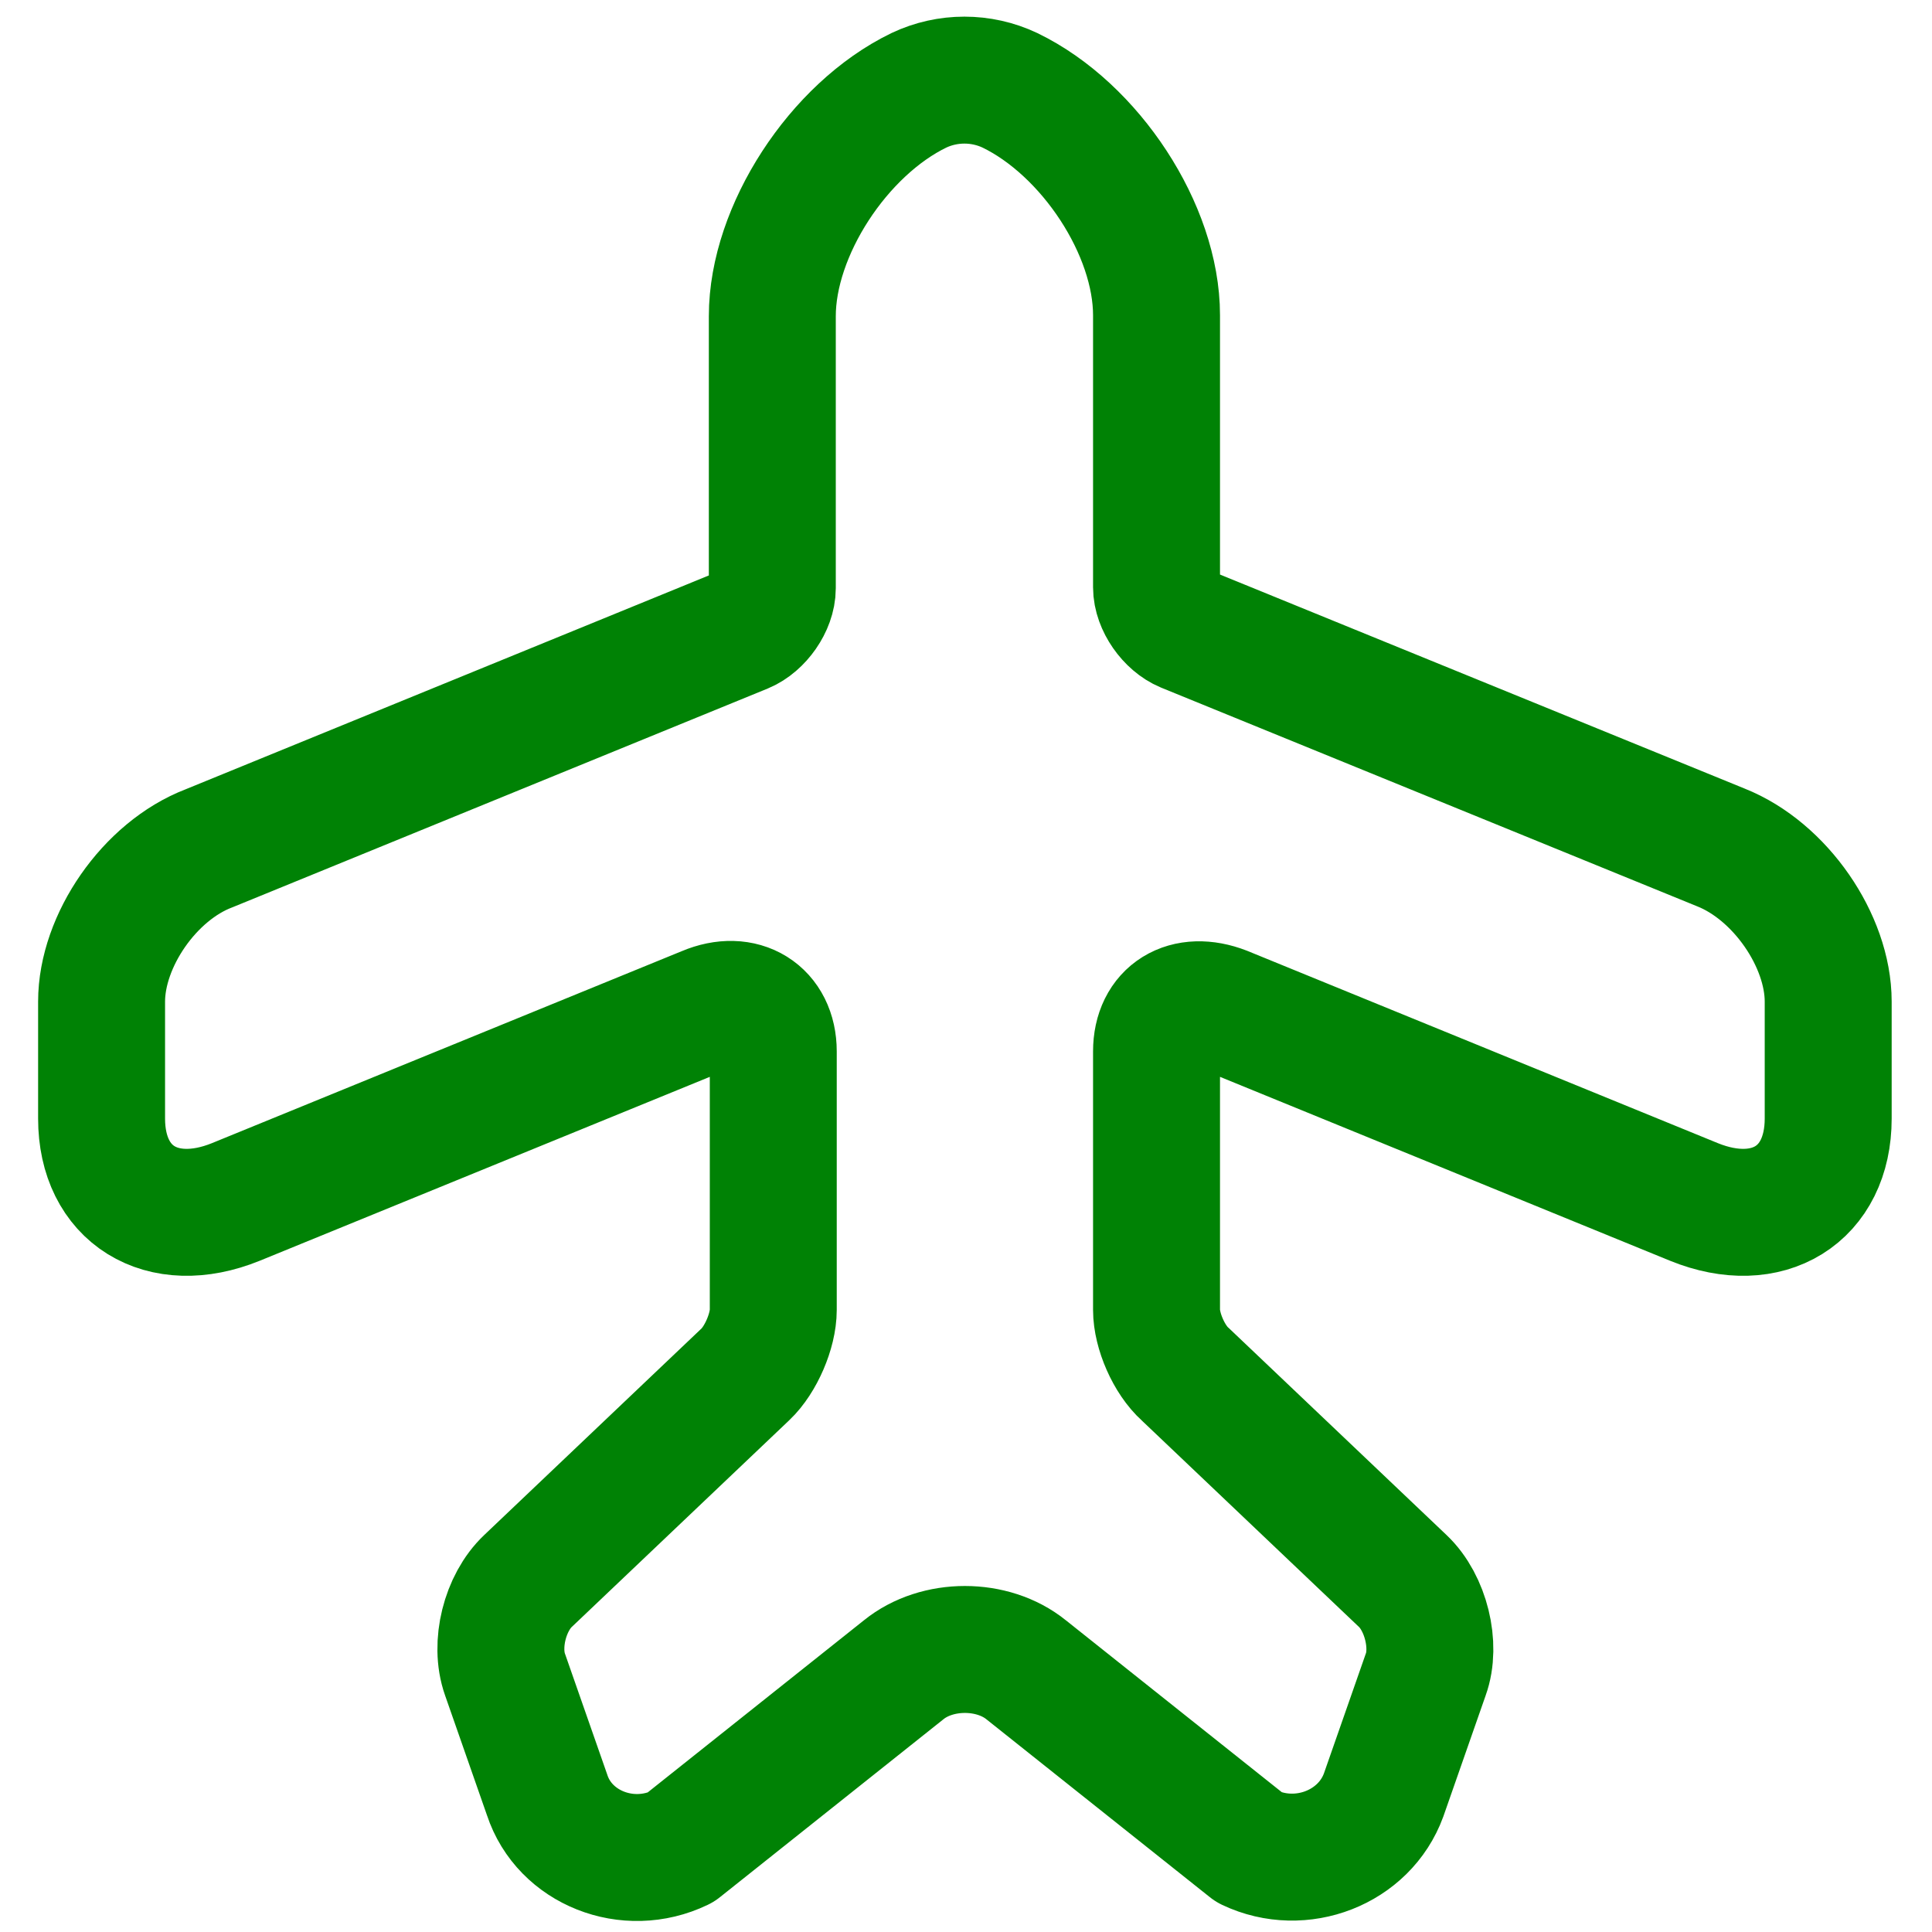 <svg xmlns="http://www.w3.org/2000/svg" width="80" height="80" viewBox="0 0 104 107" fill="none">
            <path
              d="M36.178 102.325L48.543 92.482C50.4 90.976 53.478 90.976 55.335 92.482L67.7 102.325C70.565 103.681 74.067 102.325 75.129 99.412L77.464 92.733C78.047 91.126 77.464 88.766 76.19 87.561L64.144 76.111C63.242 75.308 62.552 73.701 62.552 72.546V58.233C62.552 56.124 64.197 55.12 66.267 55.923L92.322 66.57C96.408 68.227 99.751 66.168 99.751 61.95V55.471C99.751 52.107 97.098 48.24 93.808 46.934L64.144 34.832C63.295 34.48 62.552 33.426 62.552 32.522V17.456C62.552 12.736 58.891 7.161 54.433 5.002C52.841 4.249 50.984 4.249 49.392 5.002C44.934 7.161 41.273 12.786 41.273 17.506V32.572C41.273 33.476 40.53 34.53 39.681 34.882L10.07 46.984C6.78 48.24 4.126 52.107 4.126 55.471V61.95C4.126 66.168 7.47 68.227 11.556 66.57L37.611 55.923C39.627 55.07 41.326 56.124 41.326 58.233V72.546C41.326 73.701 40.636 75.308 39.787 76.111L27.741 87.561C26.467 88.766 25.883 91.076 26.467 92.733L28.802 99.412C29.757 102.325 33.26 103.731 36.178 102.325Z"
              stroke="#008205" stroke-width="7.031" stroke-linecap="round" stroke-linejoin="round" />
          </svg>